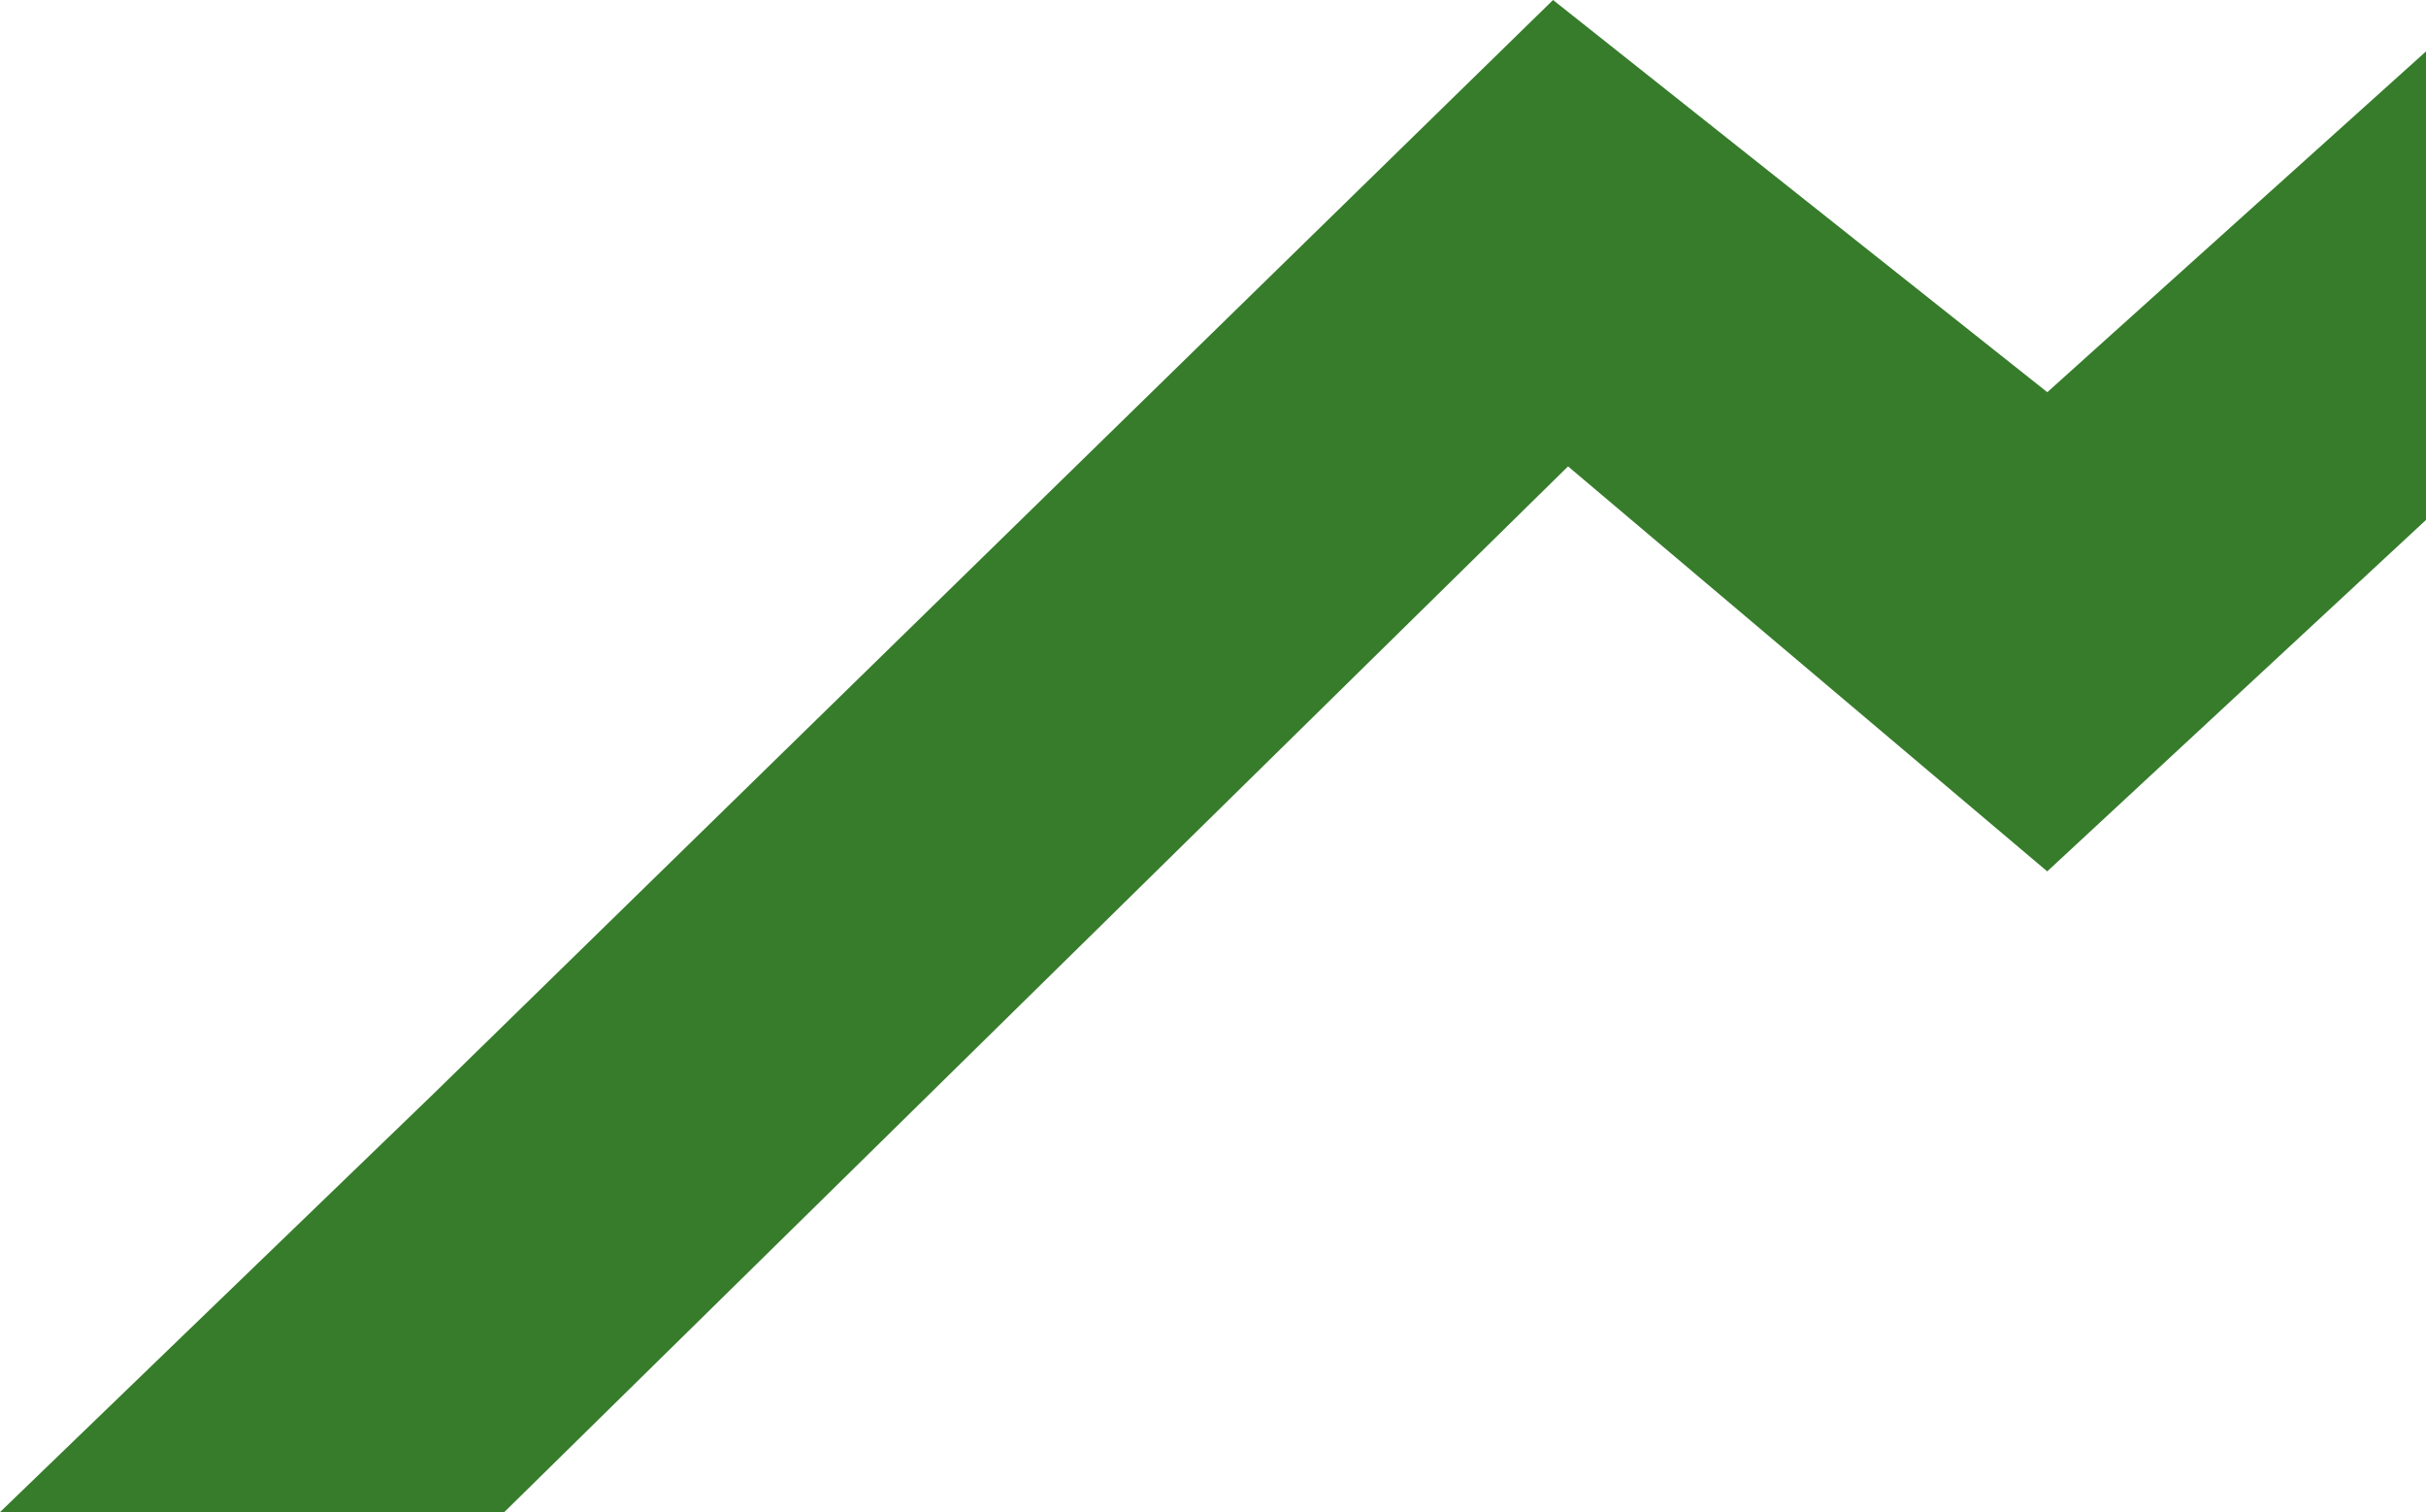<svg xmlns="http://www.w3.org/2000/svg" width="692" height="431.287" viewBox="0 0 692 431.287">
  <g id="Group_4" data-name="Group 4" transform="translate(123.416 -130.056)">
    <path id="Path_15" data-name="Path 15" d="M0,337.193-123.416,456.276H20.422l303.44-298.264L460.544,273.524l108.04-100.233V39.659L460.566,136.853,319.582,24.989Z" transform="translate(0 105.067)" fill="#367c2b"/>
  </g>
</svg>
